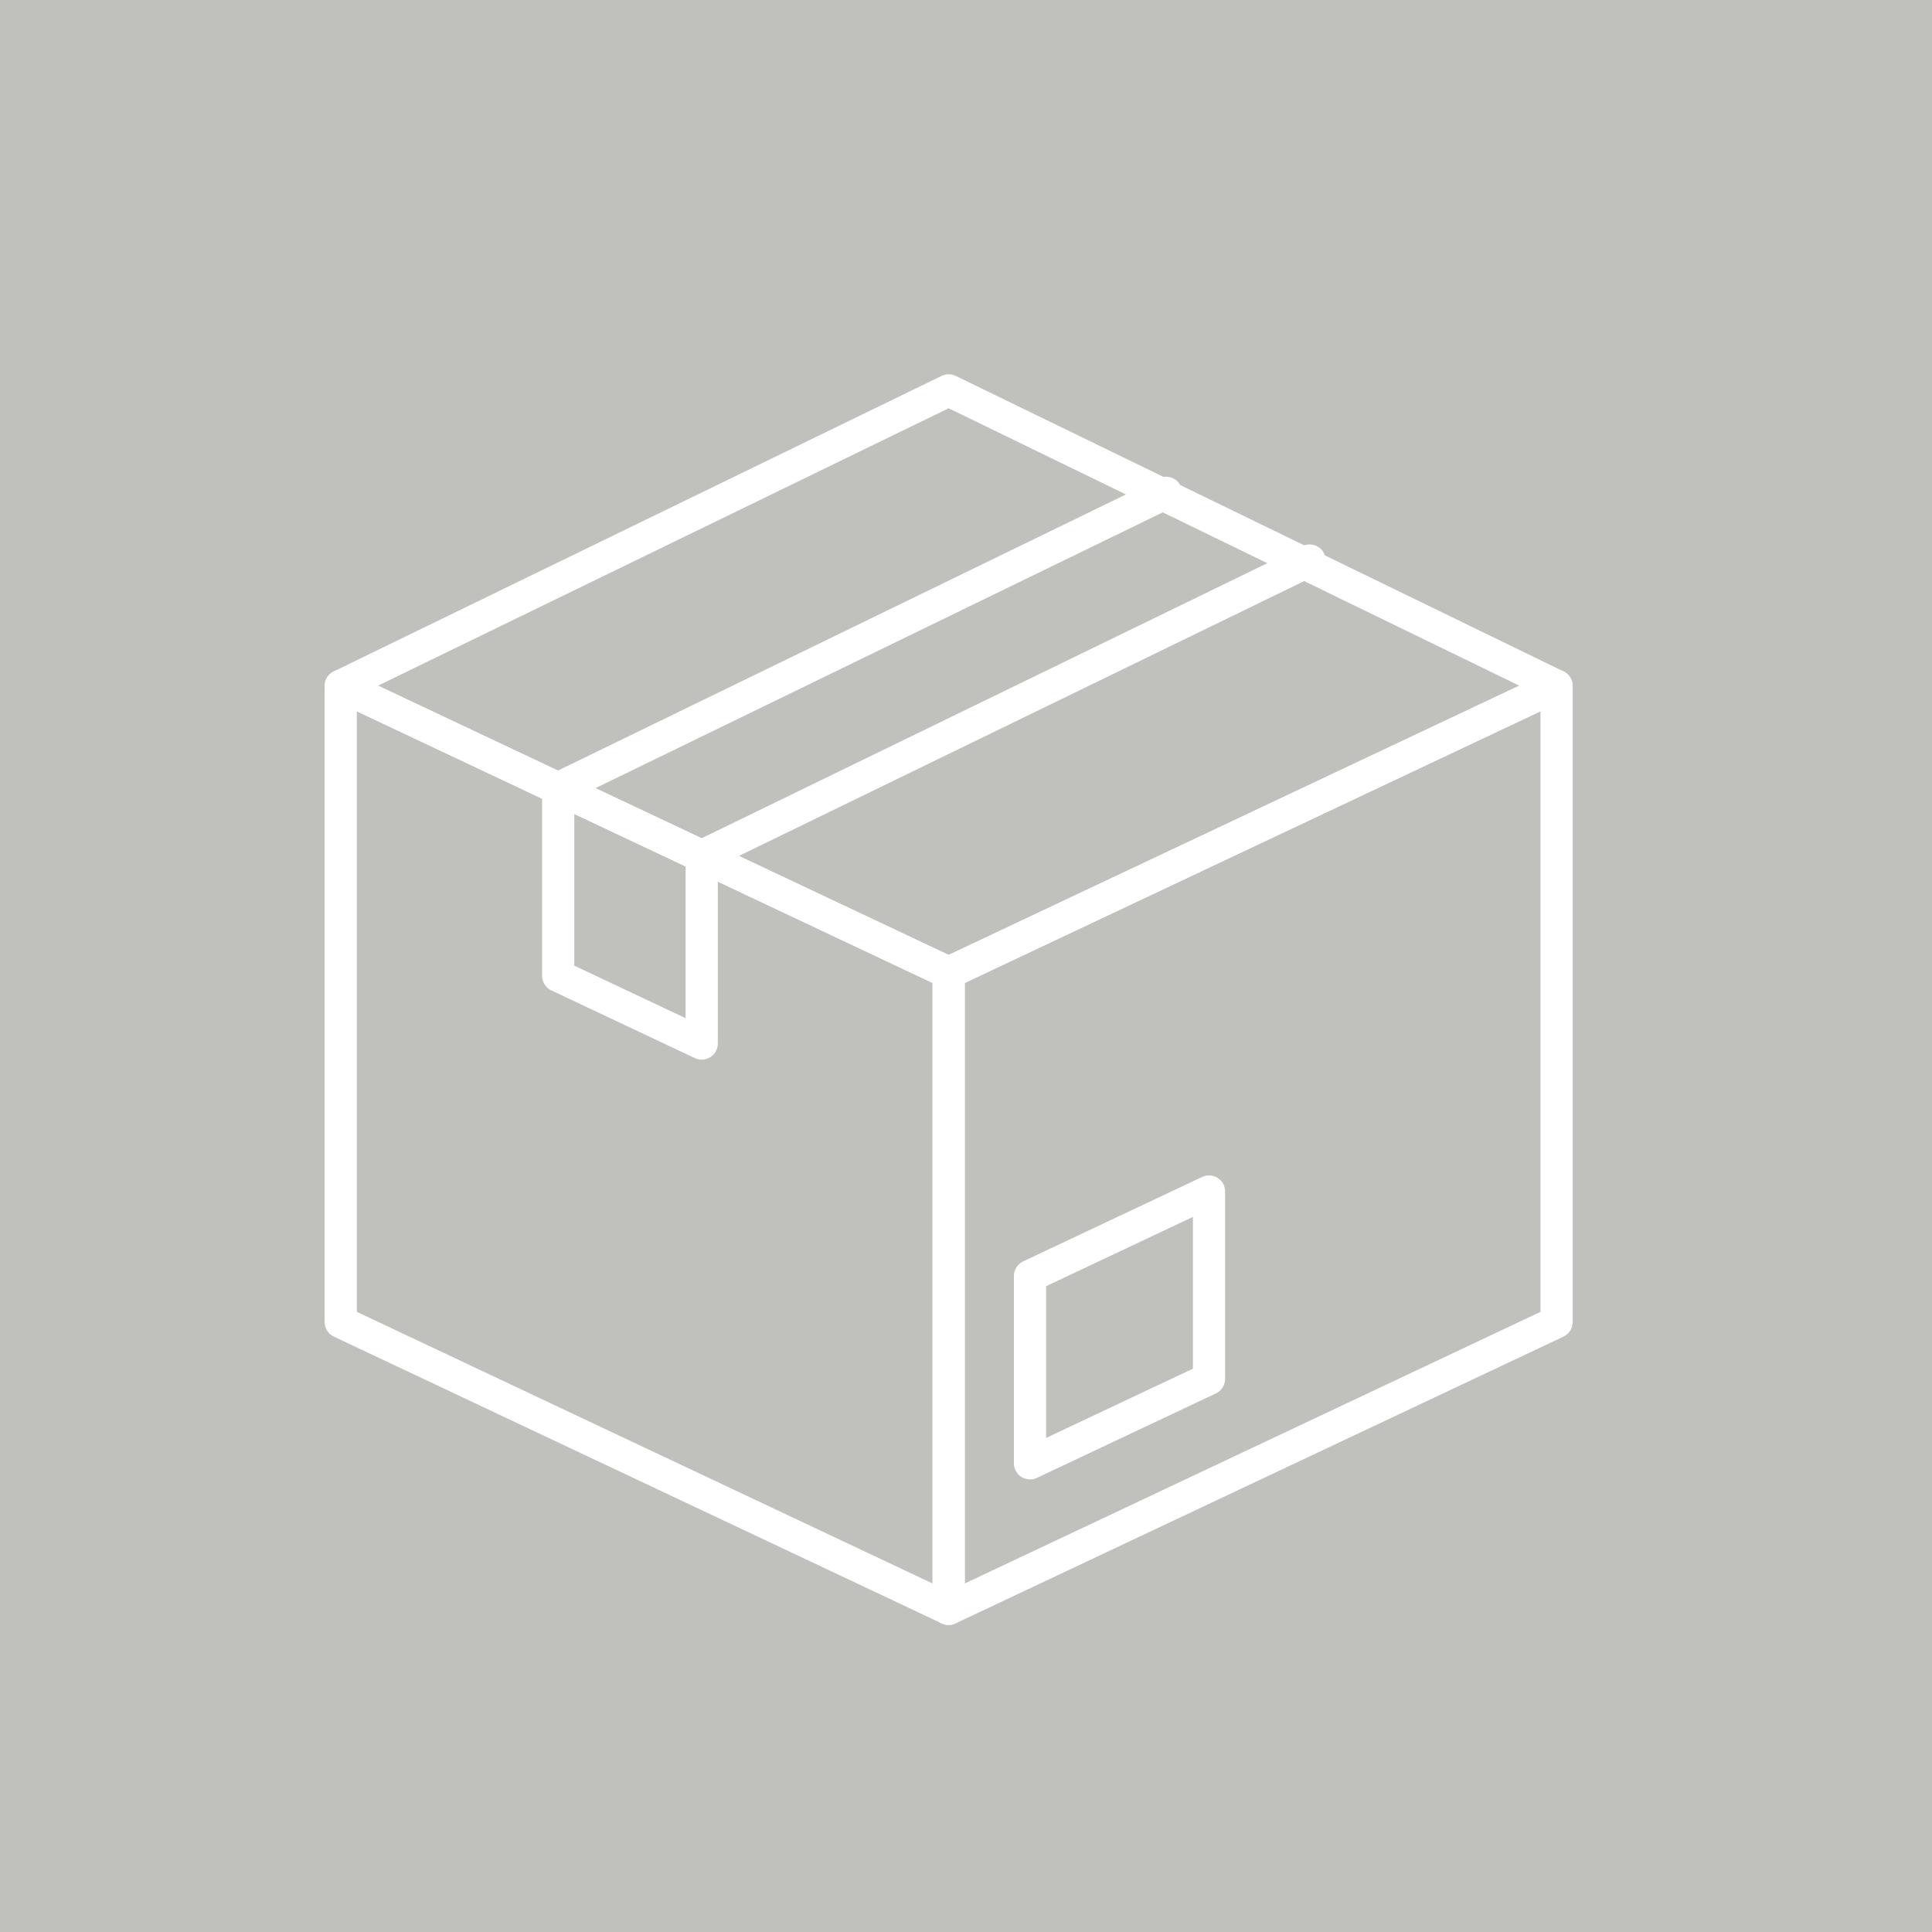 <?xml version="1.0" encoding="utf-8"?>
<!-- Generator: Adobe Illustrator 14.0.0, SVG Export Plug-In  -->
<!DOCTYPE svg PUBLIC "-//W3C//DTD SVG 1.1//EN" "http://www.w3.org/Graphics/SVG/1.1/DTD/svg11.dtd">
<svg version="1.1"
	 xmlns="http://www.w3.org/2000/svg" xmlns:xlink="http://www.w3.org/1999/xlink" xmlns:a="http://ns.adobe.com/AdobeSVGViewerExtensions/3.0/"
	 x="0px" y="0px" width="120px" height="120px" viewBox="0 0 120 120" enable-background="new 0 0 120 120" xml:space="preserve">
<defs>
</defs>
<rect fill="#C0C0BC" width="120" height="120"/>
<path fill="#FFFFFF" d="M58.923,100.93c-0.187,0-0.373-0.053-0.536-0.154c-0.289-0.184-0.464-0.502-0.464-0.846V60.418
	c0-0.387,0.223-0.738,0.573-0.904l37.758-17.816c0.31-0.146,0.673-0.123,0.962,0.061c0.29,0.184,0.465,0.502,0.465,0.844v39.514
	c0,0.387-0.223,0.74-0.573,0.904L59.35,100.834C59.214,100.898,59.068,100.93,58.923,100.93L58.923,100.93z M59.923,61.053v37.301
	l35.758-16.871V44.18L59.923,61.053L59.923,61.053z"/>
<path fill="#FFFFFF" d="M63.975,91.889c-0.187,0-0.373-0.053-0.536-0.154c-0.289-0.184-0.464-0.502-0.464-0.846V79.252
	c0-0.387,0.223-0.738,0.573-0.904l11.12-5.246c0.31-0.146,0.671-0.123,0.962,0.061c0.289,0.184,0.464,0.502,0.464,0.844v11.637
	c0,0.387-0.223,0.74-0.573,0.904l-11.12,5.246C64.266,91.857,64.12,91.889,63.975,91.889L63.975,91.889z M64.975,79.887v9.426
	l9.12-4.303v-9.426L64.975,79.887L64.975,79.887z"/>
<path fill="#FFFFFF" d="M58.923,100.93c-0.146,0-0.291-0.031-0.427-0.096L20.737,83.02c-0.35-0.164-0.573-0.518-0.573-0.904V42.602
	c0-0.342,0.175-0.66,0.465-0.844s0.653-0.207,0.962-0.061L59.35,59.514c0.35,0.166,0.573,0.518,0.573,0.904V99.93
	c0,0.344-0.175,0.662-0.465,0.846C59.295,100.877,59.109,100.93,58.923,100.93L58.923,100.93z M22.164,81.482l35.759,16.871V61.053
	L22.164,44.18V81.482L22.164,81.482z"/>
<path fill="#FFFFFF" d="M43.585,65.816c-0.146,0-0.291-0.031-0.427-0.096l-8.915-4.205c-0.35-0.164-0.573-0.518-0.573-0.904V48.967
	c0-0.342,0.175-0.66,0.465-0.844c0.289-0.184,0.652-0.207,0.962-0.061l8.915,4.207c0.35,0.166,0.573,0.518,0.573,0.904v11.643
	c0,0.344-0.175,0.662-0.464,0.846C43.958,65.764,43.771,65.816,43.585,65.816L43.585,65.816z M35.67,59.979l6.915,3.262v-9.432
	l-6.915-3.264V59.979L35.67,59.979z"/>
<path fill="#FFFFFF" d="M58.923,61.418c-0.146,0-0.292-0.031-0.427-0.096L20.737,43.506c-0.348-0.164-0.571-0.514-0.573-0.898
	s0.217-0.736,0.563-0.904l37.759-18.357c0.275-0.135,0.599-0.135,0.874,0l37.758,18.357c0.346,0.168,0.565,0.52,0.563,0.904
	s-0.225,0.734-0.573,0.898L59.35,61.322C59.214,61.387,59.069,61.418,58.923,61.418L58.923,61.418z M23.479,42.588l35.444,16.725
	l35.443-16.725l-35.443-17.23L23.479,42.588L23.479,42.588z"/>
<path fill="#FFFFFF" d="M34.67,49.967c-0.371,0-0.727-0.207-0.9-0.563c-0.241-0.496-0.035-1.096,0.462-1.336l37.759-18.357
	c0.495-0.242,1.094-0.035,1.336,0.461c0.241,0.498,0.035,1.096-0.462,1.338L35.107,49.867C34.966,49.936,34.817,49.967,34.67,49.967
	L34.67,49.967z"/>
<path fill="#FFFFFF" d="M43.585,54.174c-0.371,0-0.727-0.207-0.9-0.563c-0.241-0.496-0.035-1.096,0.462-1.336l37.758-18.359
	c0.497-0.24,1.094-0.035,1.337,0.461c0.241,0.498,0.035,1.096-0.462,1.338L44.022,54.074C43.881,54.143,43.732,54.174,43.585,54.174
	L43.585,54.174z"/>
</svg>
